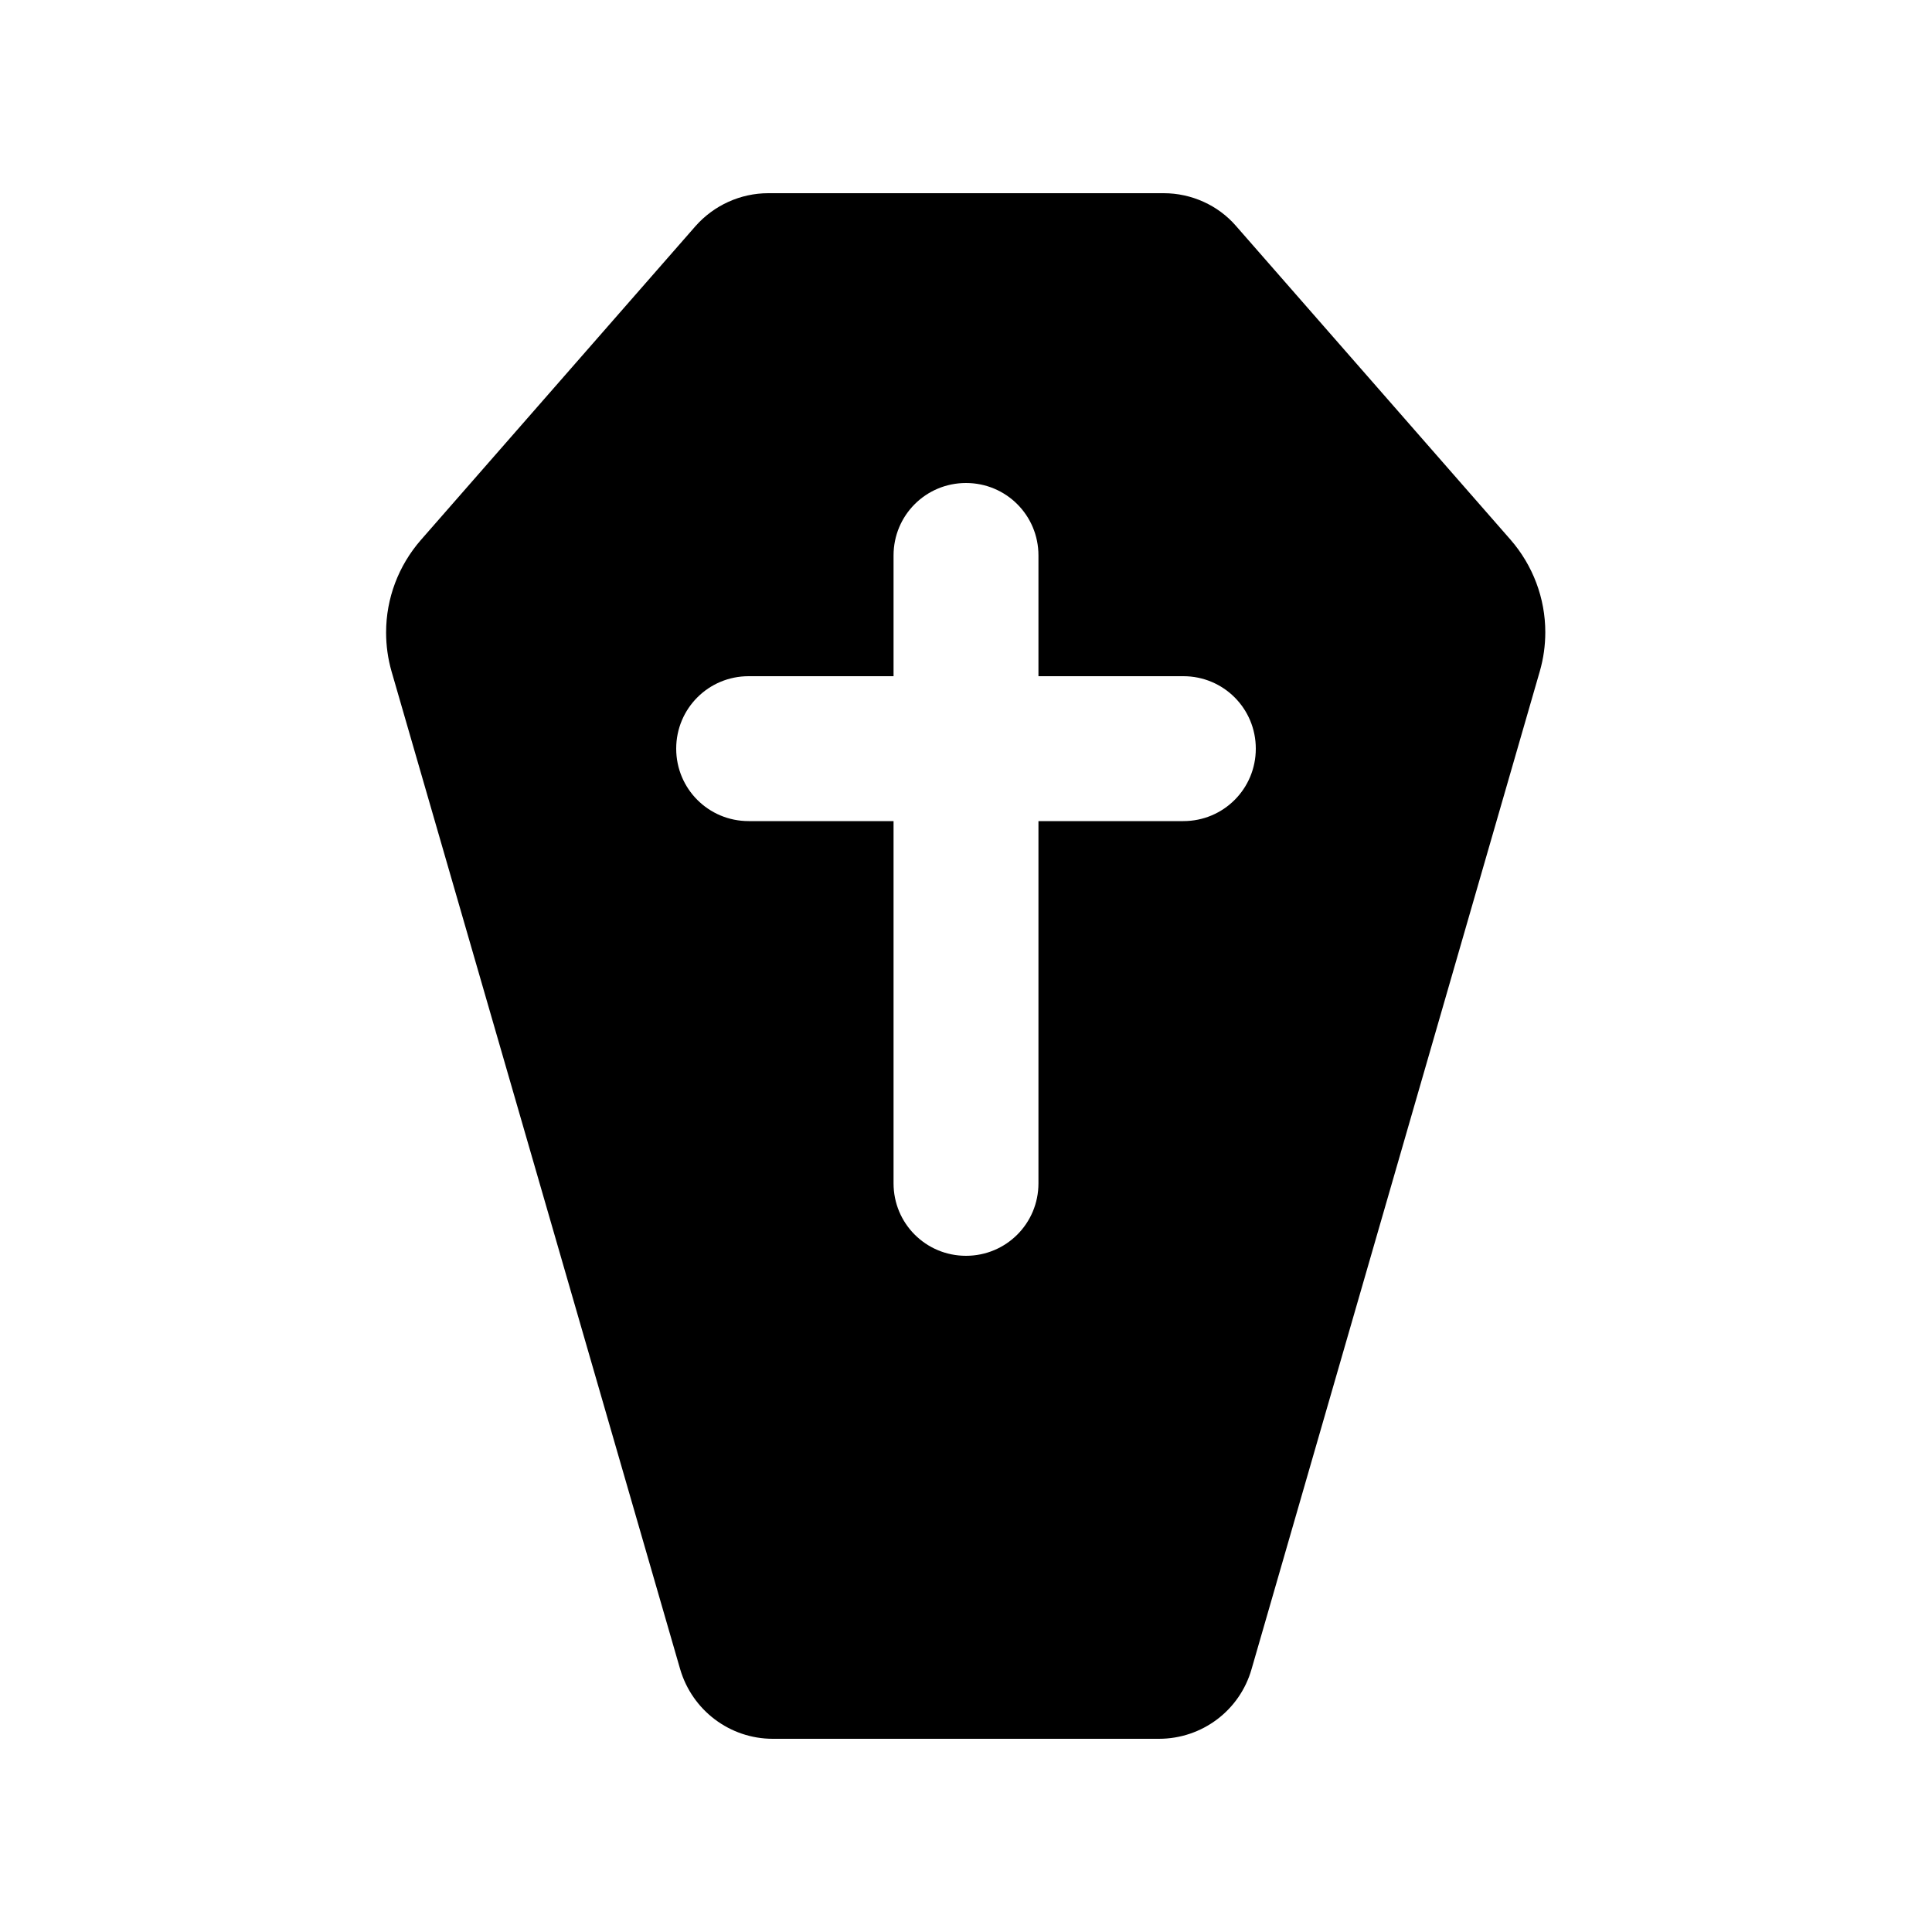 <svg xmlns="http://www.w3.org/2000/svg" viewBox="0 0 640 640"><!--! Font Awesome Pro 7.1.0 by @fontawesome - https://fontawesome.com License - https://fontawesome.com/license (Commercial License) Copyright 2025 Fonticons, Inc. --><path fill="currentColor" d="M230.4 74.9L139.4 178.9C132 187.4 127.9 198.2 127.9 209.5C127.9 213.9 128.5 218.2 129.7 222.4L225.3 552.9C229.3 566.6 241.8 576 256 576L383.9 576C398.2 576 410.7 566.6 414.6 552.9L510.1 222.3C511.3 218.1 511.9 213.8 511.9 209.4C511.9 198.2 507.8 187.3 500.4 178.8L409.4 74.8C403.5 68 394.7 64 385.5 64L254.5 64C245.3 64 236.5 68 230.4 74.9zM344 184L344 224L392 224C405.3 224 416 234.7 416 248C416 261.3 405.3 272 392 272L344 272L344 392C344 405.3 333.3 416 320 416C306.7 416 296 405.3 296 392L296 272L248 272C234.7 272 224 261.3 224 248C224 234.7 234.7 224 248 224L296 224L296 184C296 170.7 306.7 160 320 160C333.3 160 344 170.7 344 184z"/></svg>